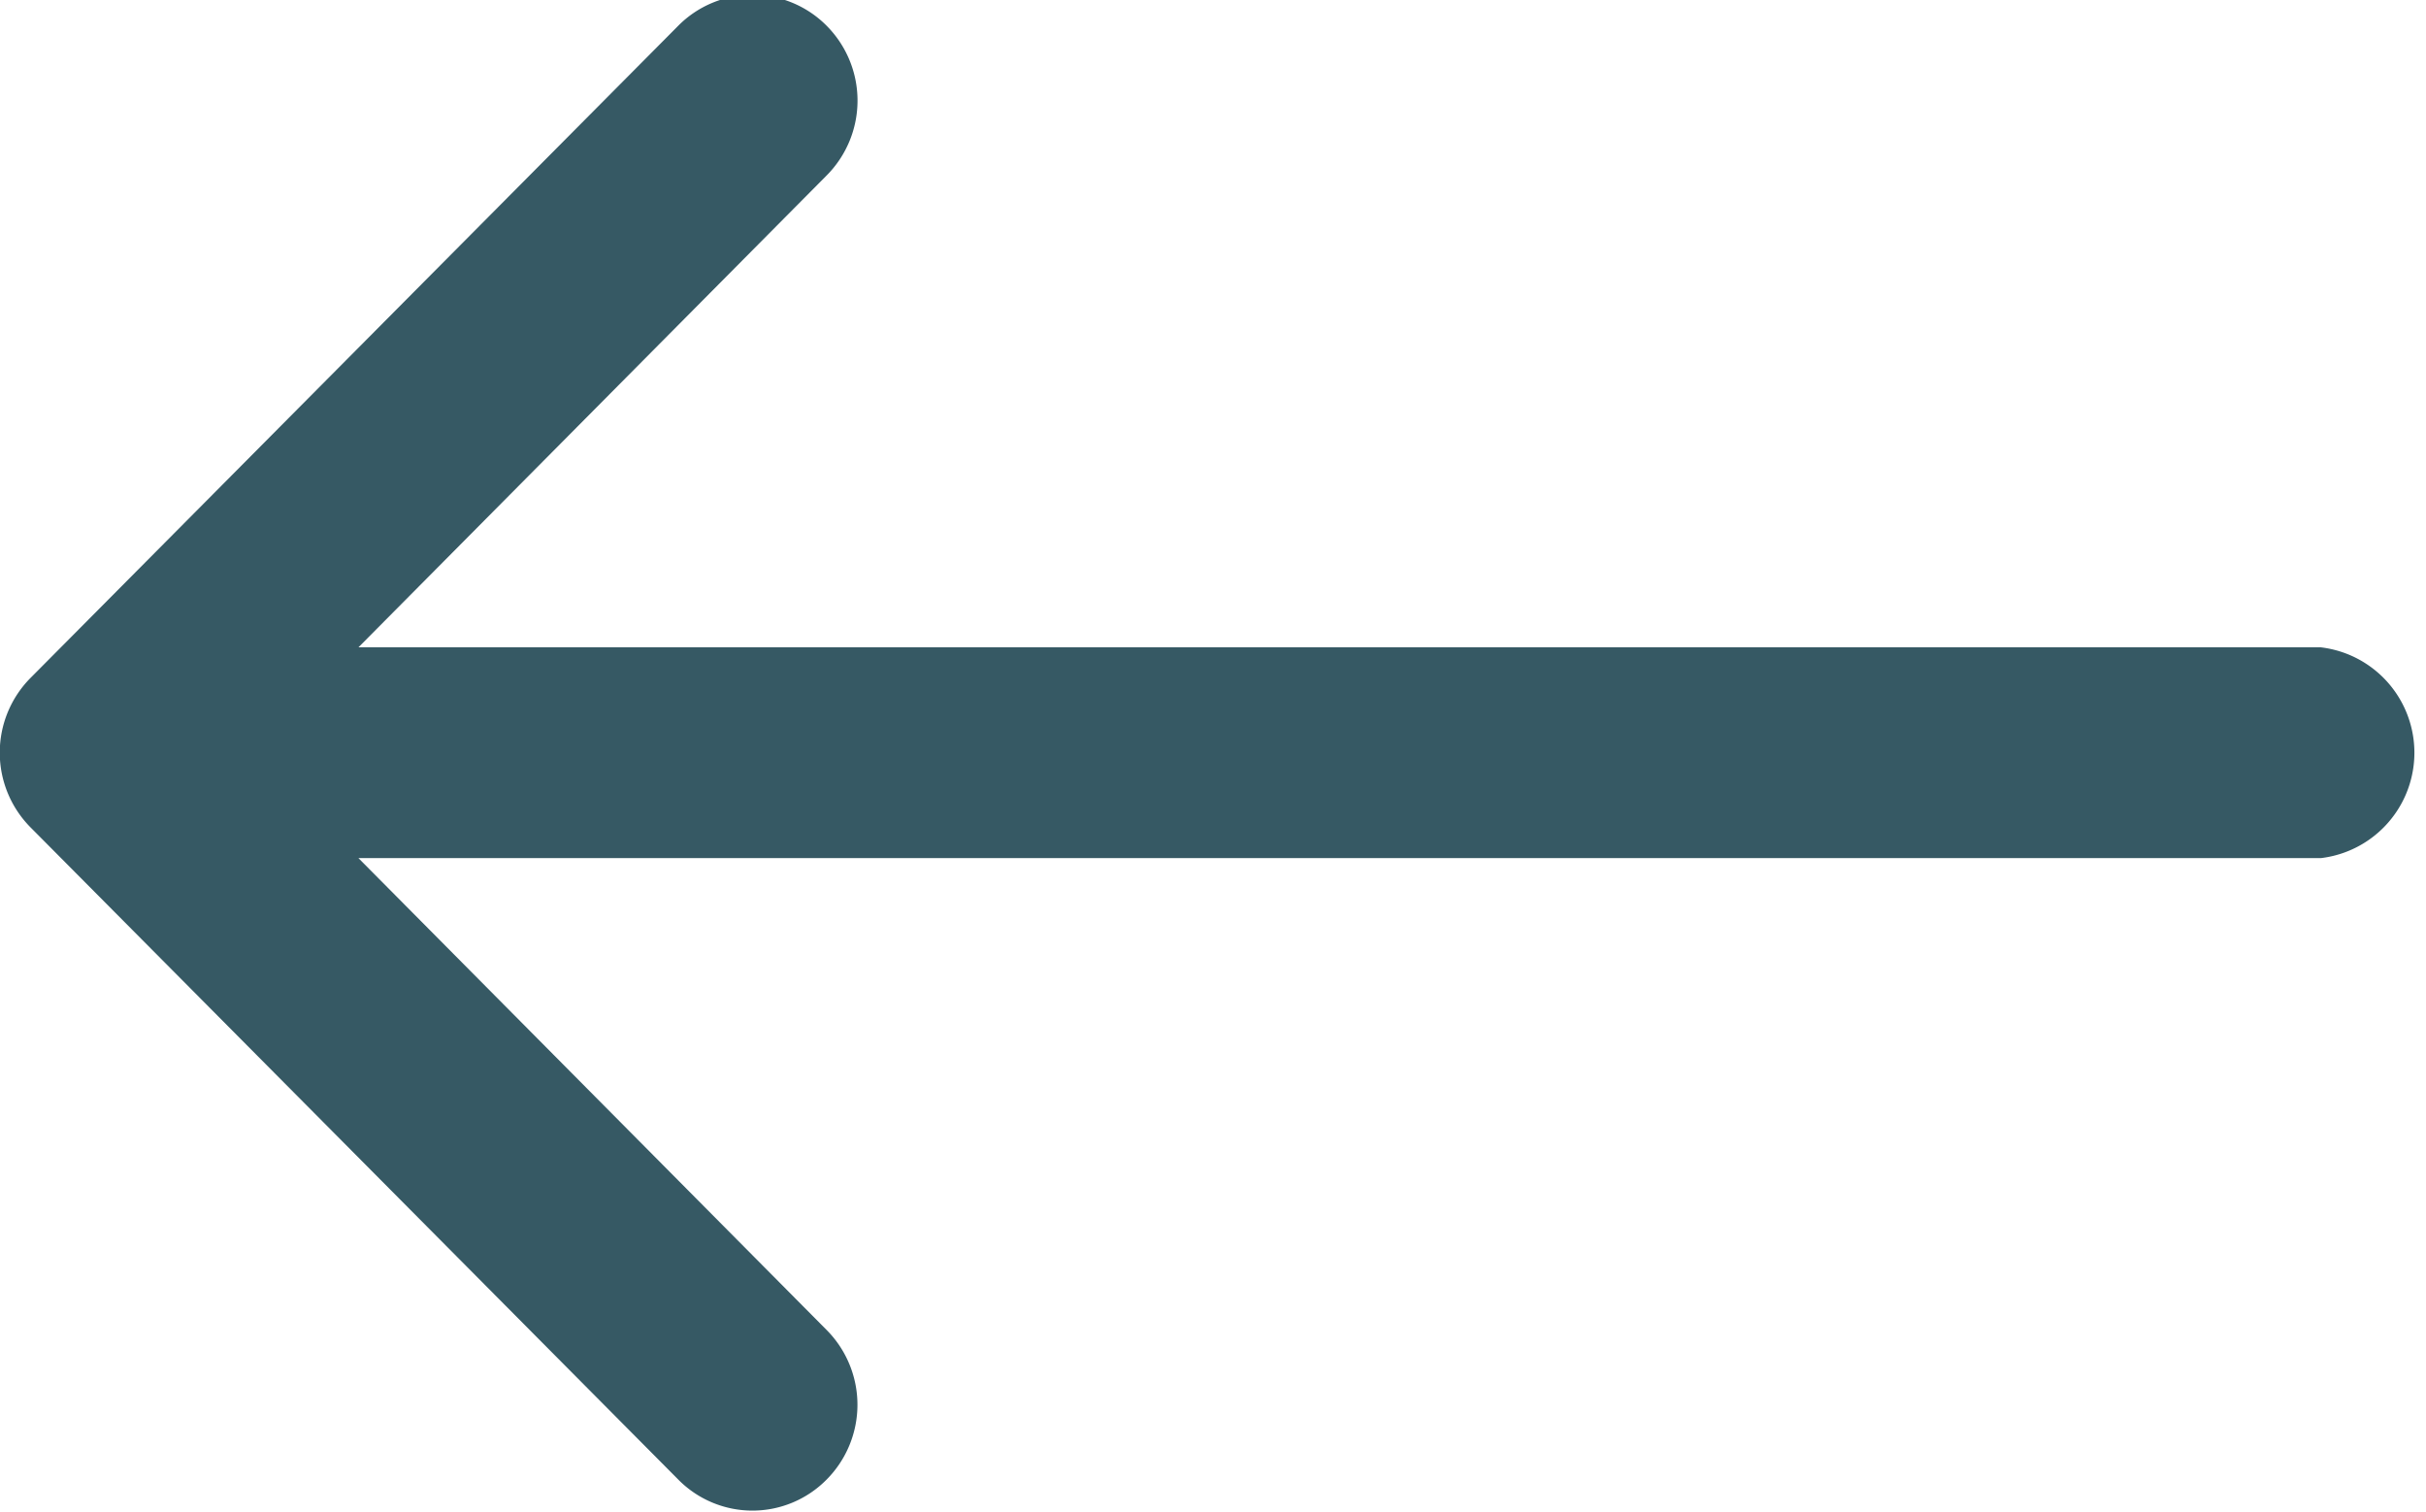 <svg xmlns="http://www.w3.org/2000/svg" width="16" height="9.969" viewBox="0 0 16 9.969">
  <defs>
    <style>
      .cls-1 {
        fill: #365964;
        fill-rule: evenodd;
      }
    </style>
  </defs>
  <path id="Forma_1_копия_2" data-name="Forma 1 копия 2" class="cls-1" d="M213.307,246.3H200.364l3.088-3.112a0.7,0.7,0,0,0,0-.987,0.689,0.689,0,0,0-.979,0l-4.271,4.3a0.7,0.7,0,0,0,0,.987l4.271,4.3a0.687,0.687,0,0,0,.979,0,0.7,0.7,0,0,0,0-.986l-3.088-3.112h12.943A0.7,0.7,0,0,0,213.307,246.3Z" transform="translate(-198 -242.031)"/>
</svg>
